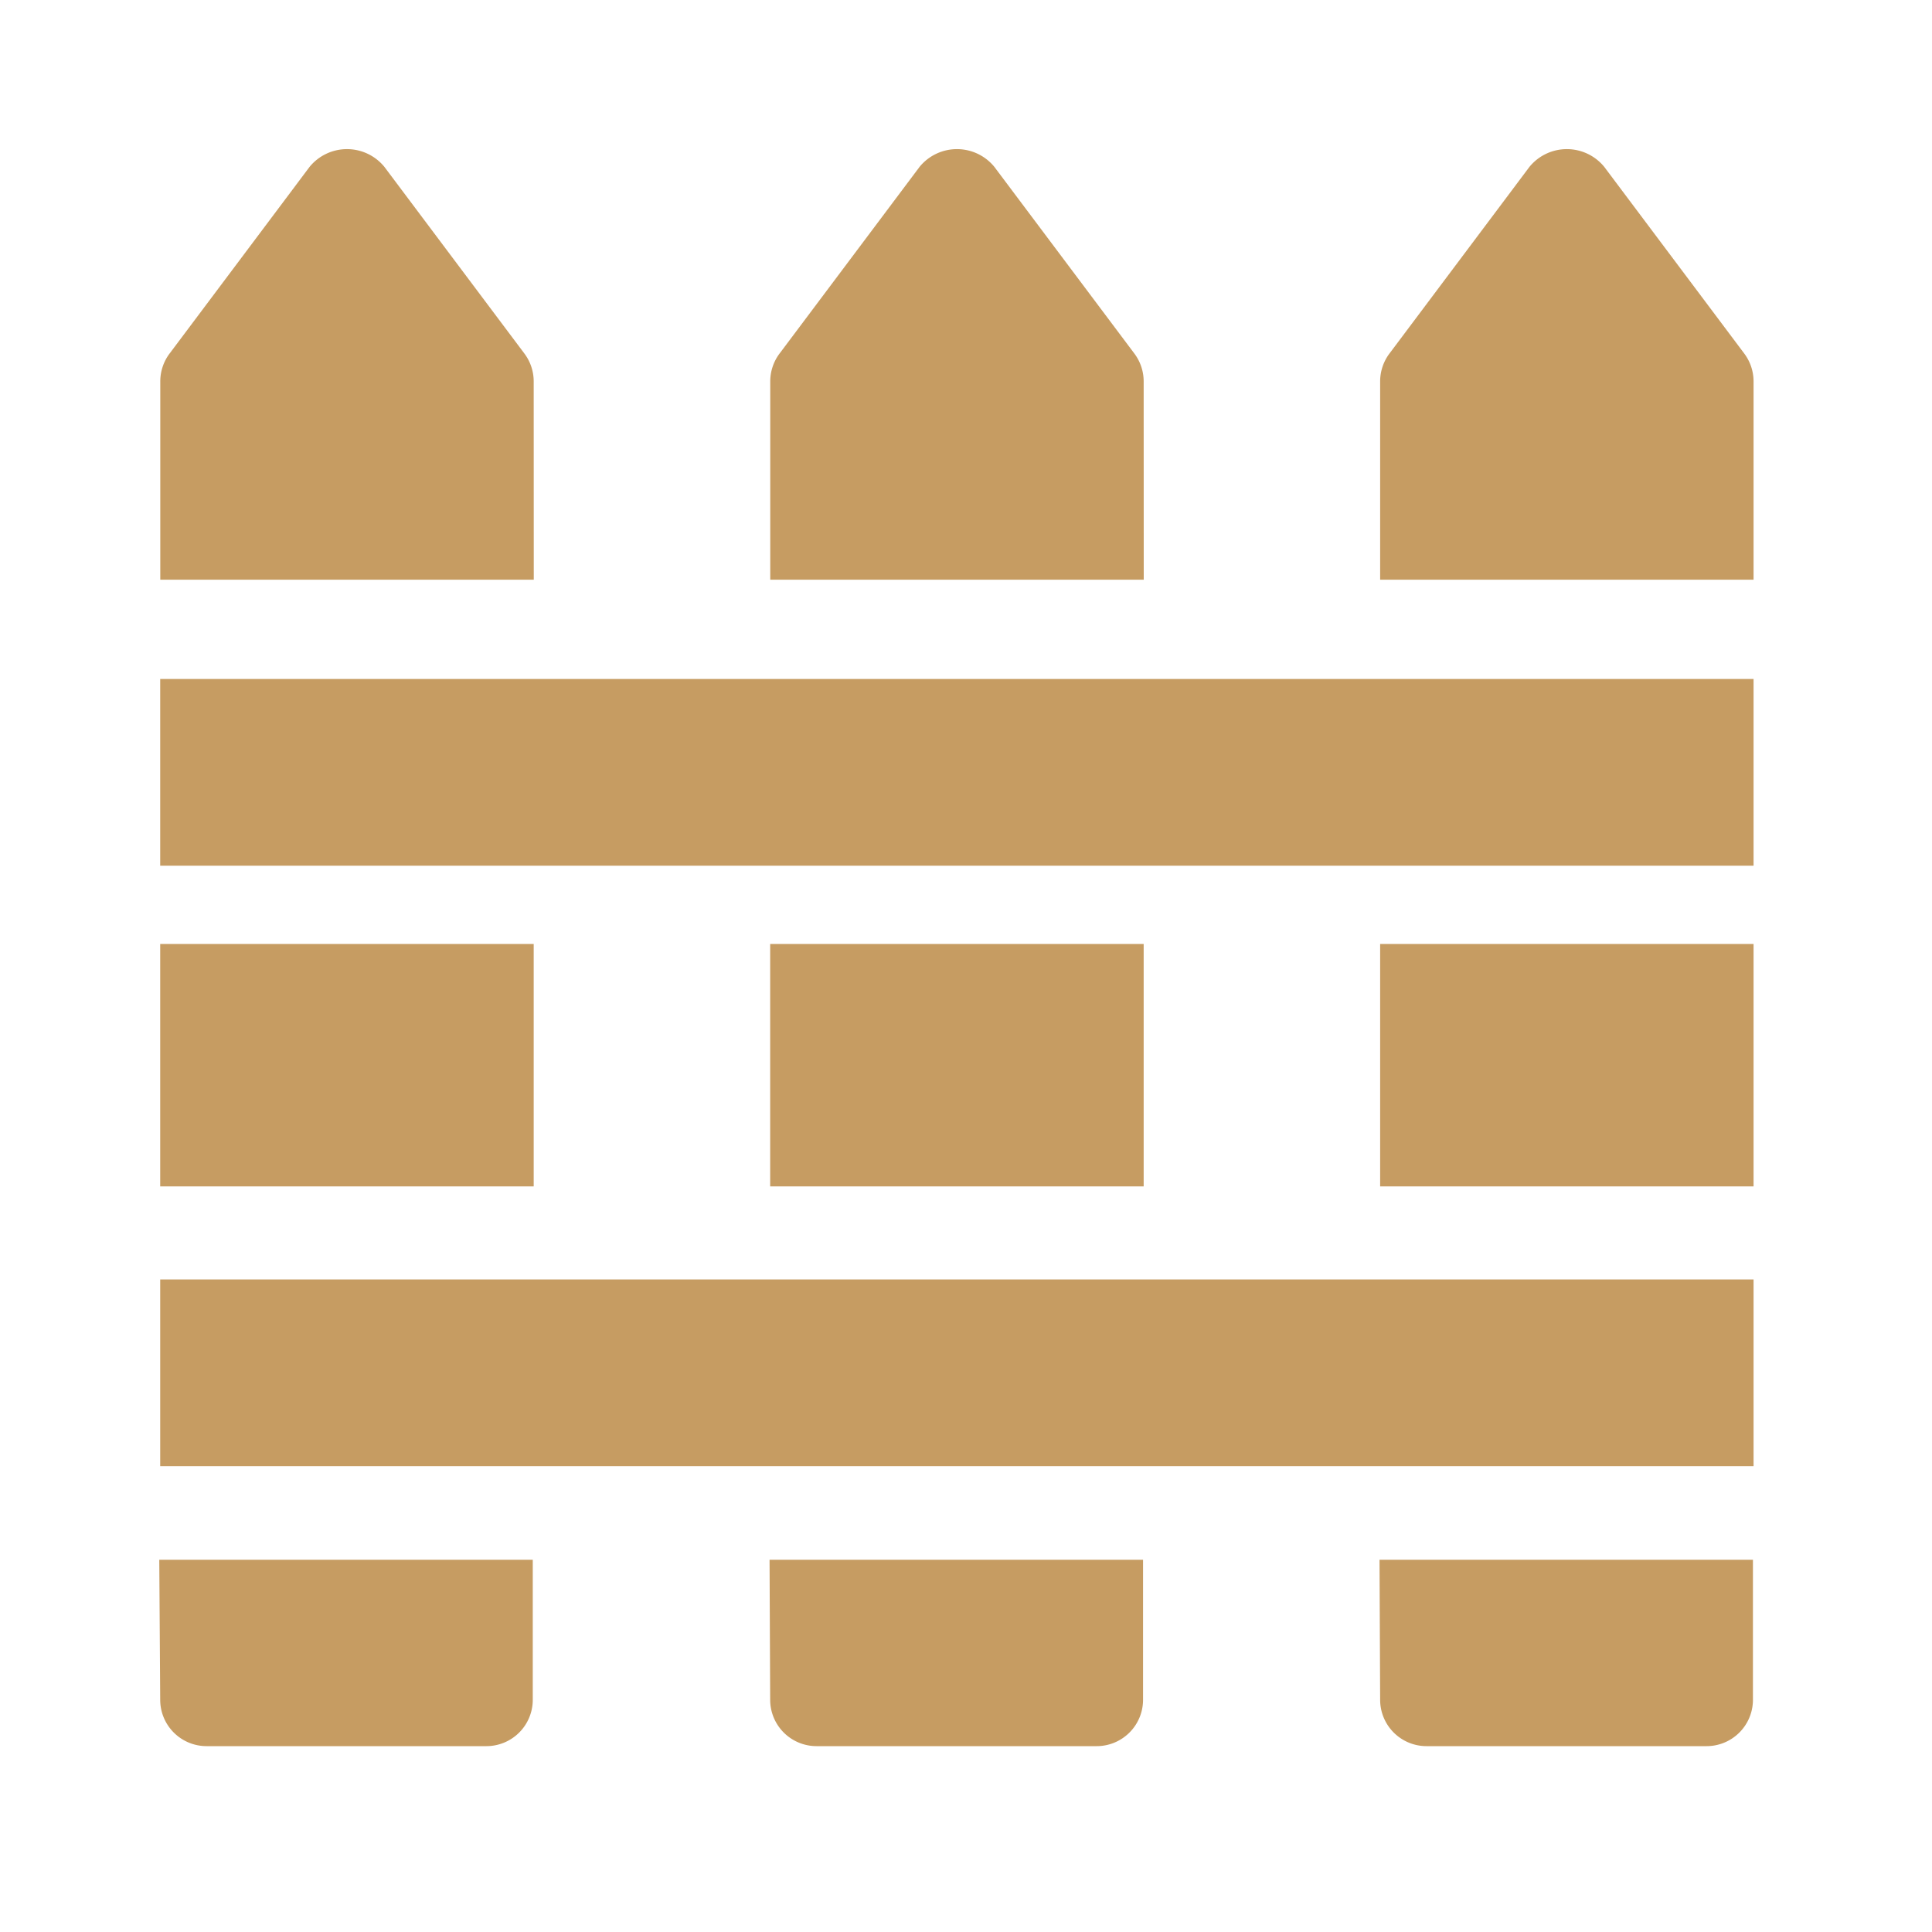 <svg xmlns="http://www.w3.org/2000/svg" width="25" height="25" viewBox="0 0 25 25"><defs><style>.a{fill:none;stroke:#c69c62;stroke-miterlimit:10;opacity:0;}.b{fill:#c69c62;}</style></defs><g transform="translate(0.5 0.5)"><rect class="a" width="24" height="24"/><g transform="translate(1.569 1.429)"><path class="b" d="M728.255,182.645l-1.812-2.416a.625.625,0,0,0-.966,0l-1.812,2.416a.6.6,0,0,0-.121.362v2.565h4.832v-2.565a.6.6,0,0,0-.121-.362Z" transform="translate(-707.754 -180)"/><path class="b" d="M714.564,183.007a.6.6,0,0,0-.121-.362l-1.812-2.416a.625.625,0,0,0-.966,0l-1.812,2.416a.6.6,0,0,0-.121.362v2.565h4.833Z" transform="translate(-701.834 -180)"/><path class="b" d="M695.919,205.6h20.618v2.416H695.919Z" transform="translate(-695.915 -190.973)"/><path class="b" d="M695.919,192h20.618v2.416H695.919Z" transform="translate(-695.915 -185.143)"/><path class="b" d="M723.544,213.758a.6.6,0,0,0,.6.6h3.624a.6.6,0,0,0,.6-.6v-1.812h-4.832Z" transform="translate(-707.754 -193.692)"/><path class="b" d="M709.731,213.758a.6.6,0,0,0,.6.6h3.625a.6.6,0,0,0,.6-.6v-1.812h-4.833Z" transform="translate(-701.834 -193.692)"/><path class="b" d="M695.918,213.758a.6.6,0,0,0,.6.6h3.621a.6.6,0,0,0,.6-.6v-1.812h-4.833Z" transform="translate(-695.914 -193.692)"/><path class="b" d="M700.752,183.007a.6.6,0,0,0-.121-.362l-1.812-2.416a.625.625,0,0,0-.966,0l-1.812,2.416a.6.6,0,0,0-.121.362v2.565h4.833Z" transform="translate(-695.915 -180)"/><path class="b" d="M709.731,198h4.833v3.137h-4.833Z" transform="translate(-701.834 -187.714)"/><path class="b" d="M723.544,198h4.832v3.137h-4.832Z" transform="translate(-707.754 -187.714)"/><path class="b" d="M695.919,198h4.833v3.137h-4.833Z" transform="translate(-695.915 -187.714)"/></g></g></svg>
